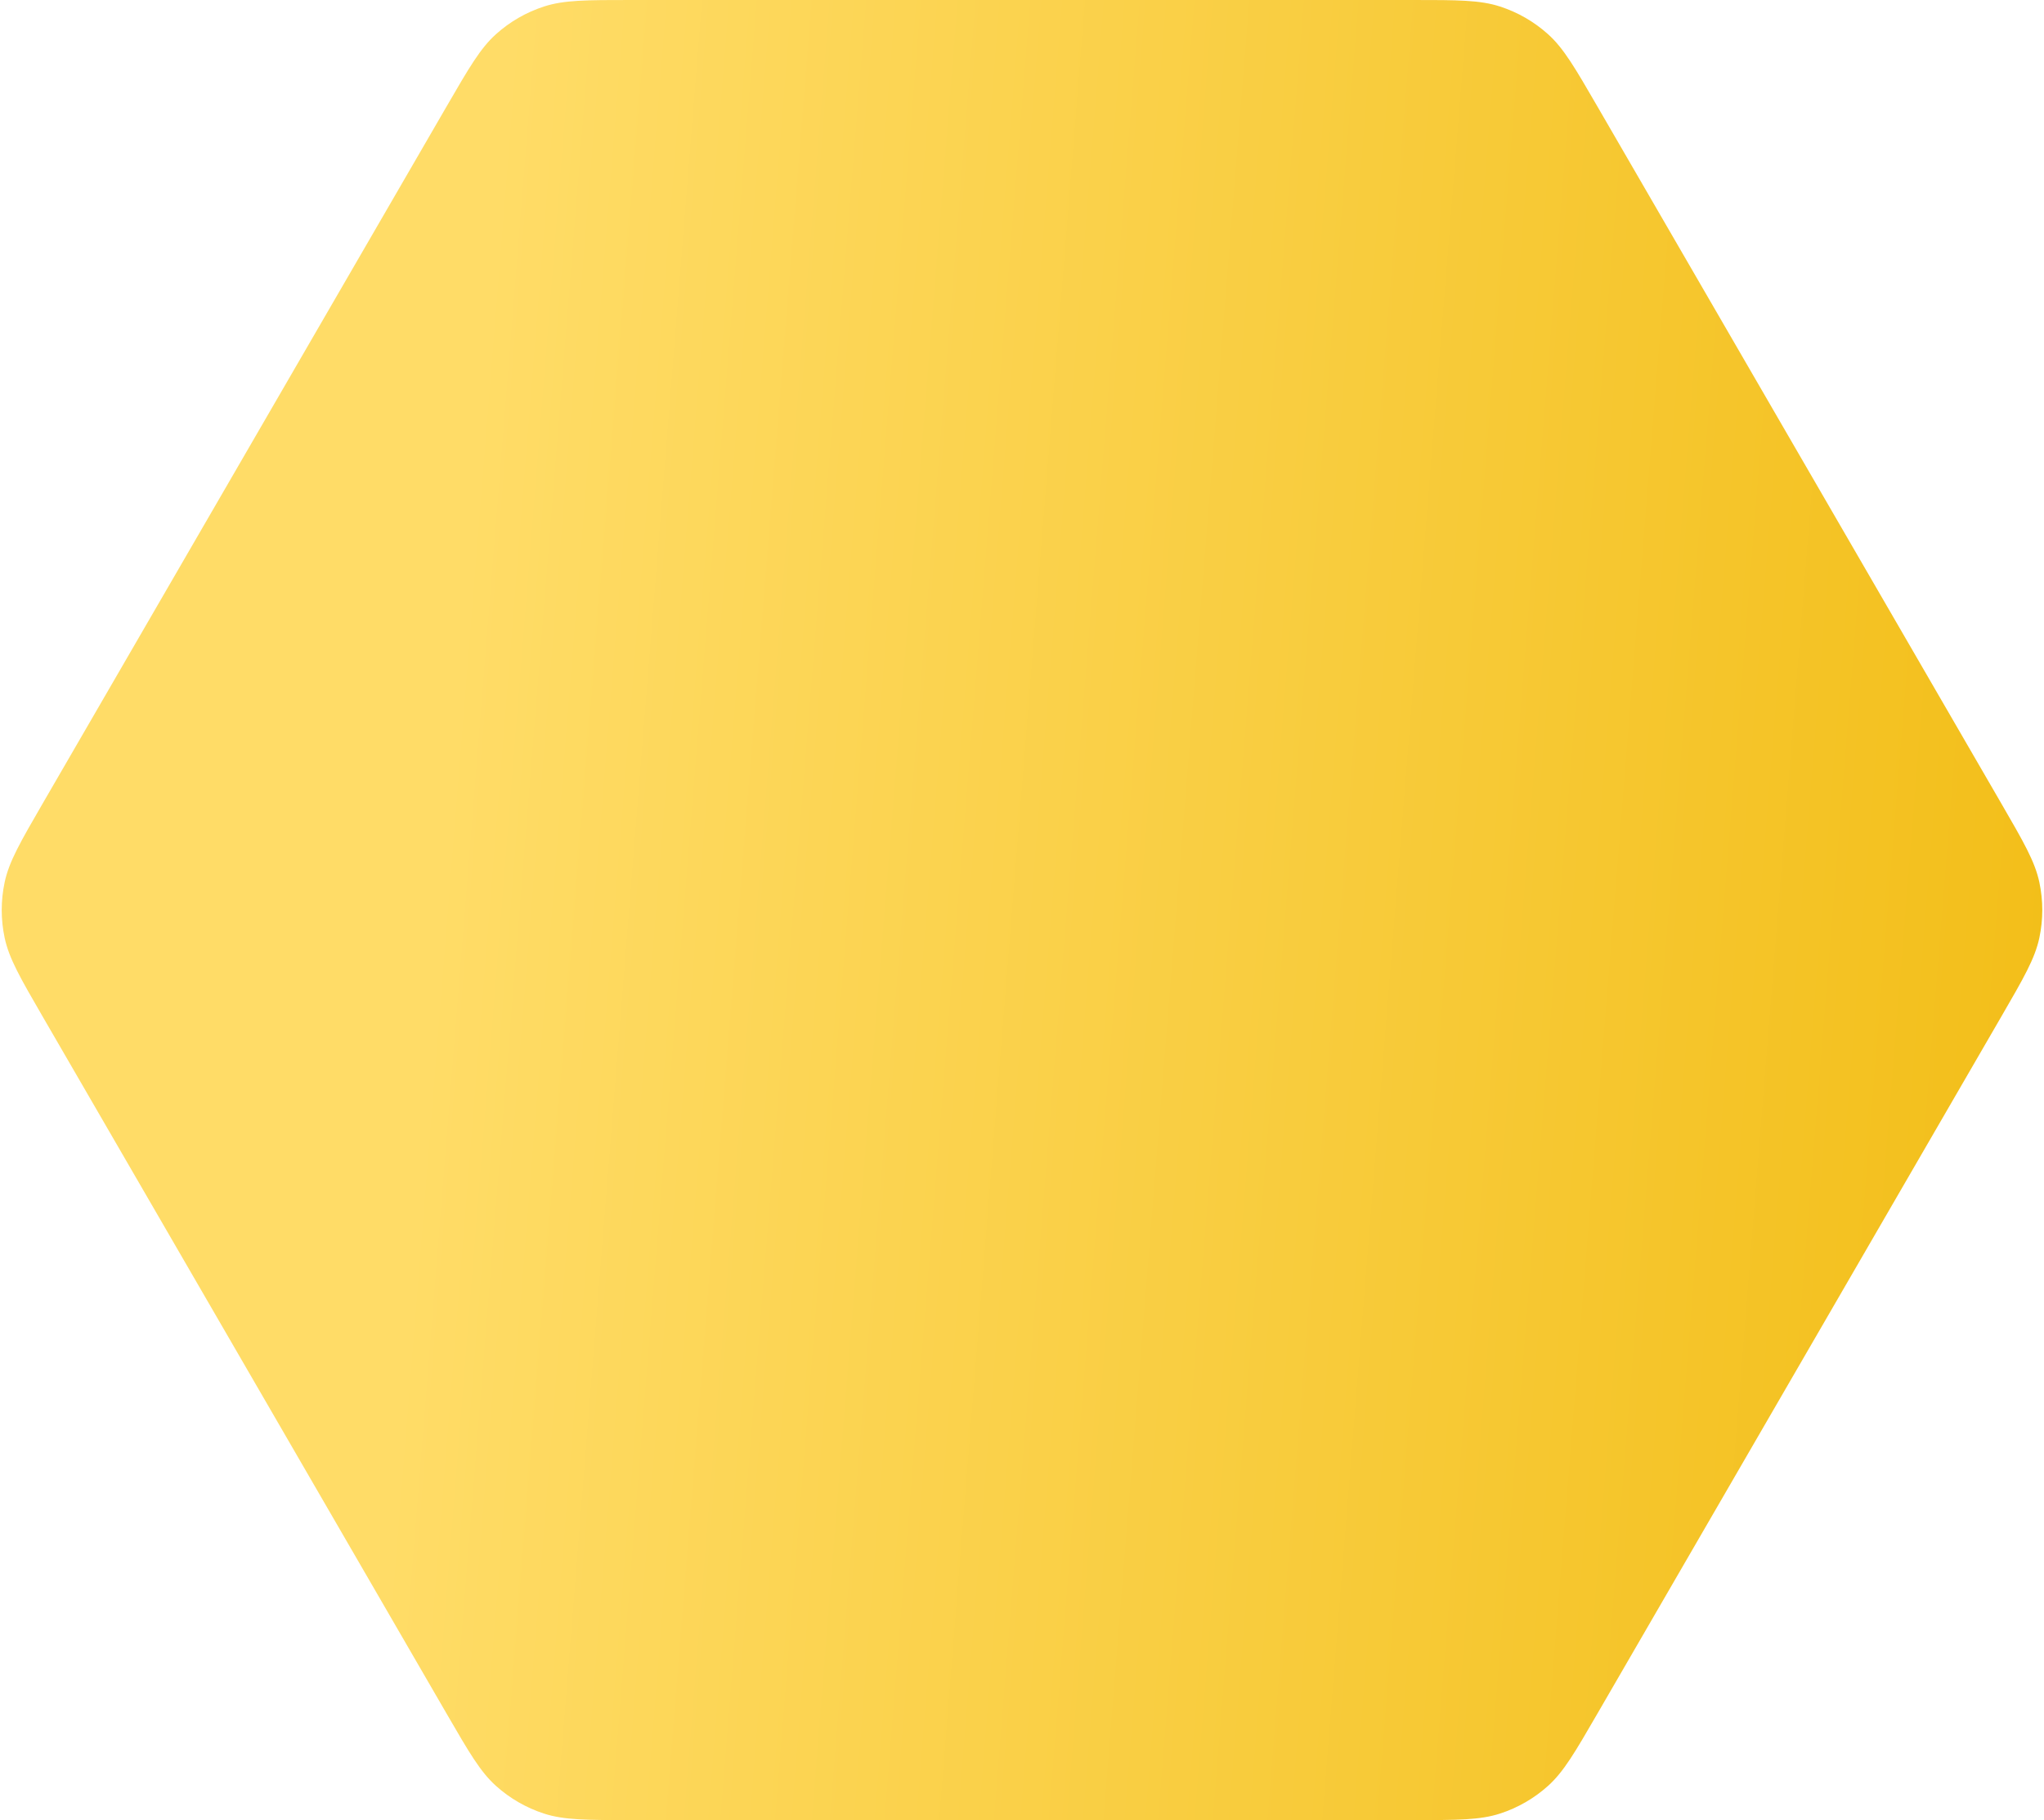 <svg width="429" height="382" viewBox="0 0 429 382" fill="none" xmlns="http://www.w3.org/2000/svg">
<path d="M93.736 359.662L9.016 213.462C4.275 205.28 1.905 201.19 0.977 196.839C0.156 192.99 0.156 189.01 0.977 185.161C1.905 180.81 4.275 176.72 9.016 168.538L93.736 22.338C98.452 14.2 100.81 10.13 104.104 7.171C107.019 4.553 110.45 2.575 114.177 1.366C118.389 2.51678e-05 123.092 2.49622e-05 132.498 2.4551e-05L296.502 1.73822e-05C305.908 1.69711e-05 310.611 1.67655e-05 314.823 1.366C318.55 2.575 321.981 4.553 324.896 7.171C328.19 10.13 330.548 14.2 335.264 22.338L419.984 168.538C424.725 176.72 427.095 180.81 428.023 185.161C428.844 189.01 428.844 192.99 428.023 196.839C427.095 201.19 424.725 205.28 419.984 213.462L335.264 359.662C330.548 367.8 328.19 371.87 324.896 374.829C321.981 377.447 318.55 379.425 314.823 380.634C310.611 382 305.908 382 296.502 382L132.498 382C123.092 382 118.389 382 114.177 380.634C110.45 379.425 107.019 377.447 104.104 374.829C100.81 371.87 98.452 367.801 93.736 359.662L93.736 359.662Z" fill="url(#paint0_linear)"/>
<defs>
<linearGradient id="paint0_linear" x1="106.731" y1="5.172" x2="506.105" y2="37.19" gradientUnits="userSpaceOnUse">
<stop stop-color="#FFDC67"/>
<stop offset="1" stop-color="#F0B90B"/>
</linearGradient>
</defs>
</svg>
